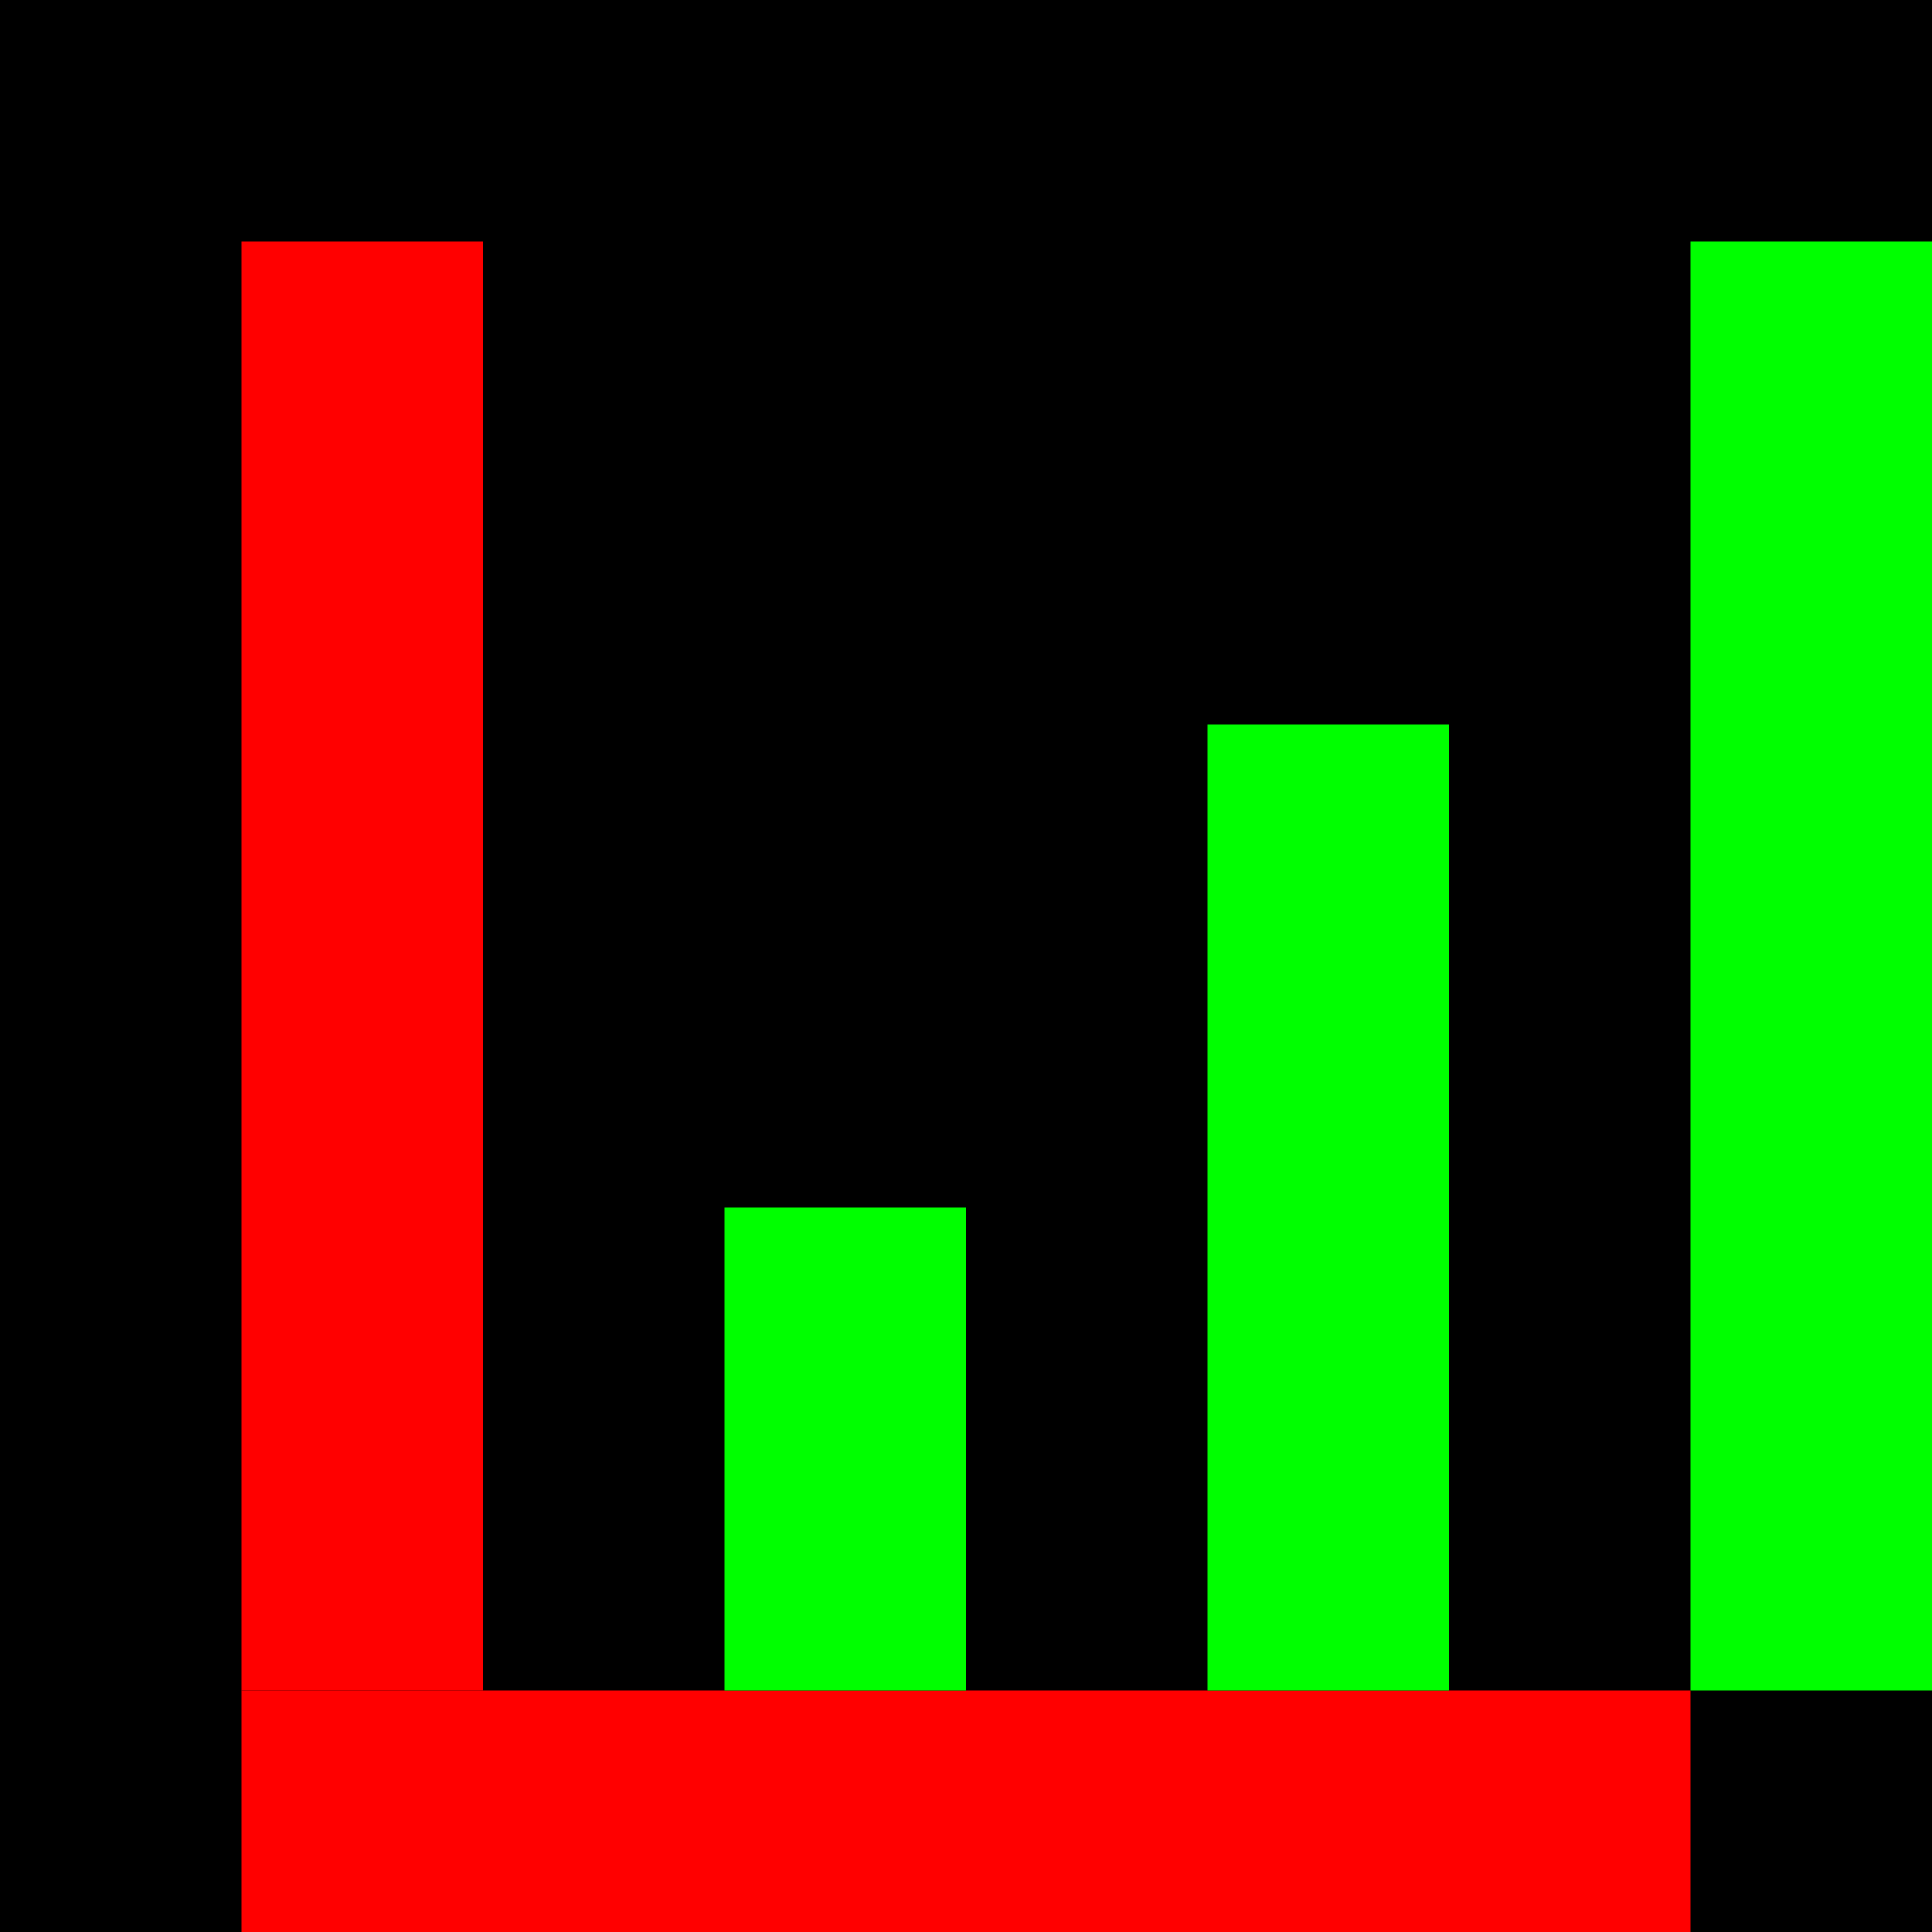 <svg xmlns="http://www.w3.org/2000/svg" viewBox="0 0 16 16">
  <rect width="16" height="16" fill="#000000"/>
  <rect x="2" y="14" width="12" height="2" fill="#FF0000"/>
  <rect x="2" y="2" width="2" height="12" fill="#FF0000"/>
  <rect x="6" y="10" width="2" height="4" fill="#00FF00"/>
  <rect x="10" y="6" width="2" height="8" fill="#00FF00"/>
  <rect x="14" y="2" width="2" height="12" fill="#00FF00"/>
</svg>